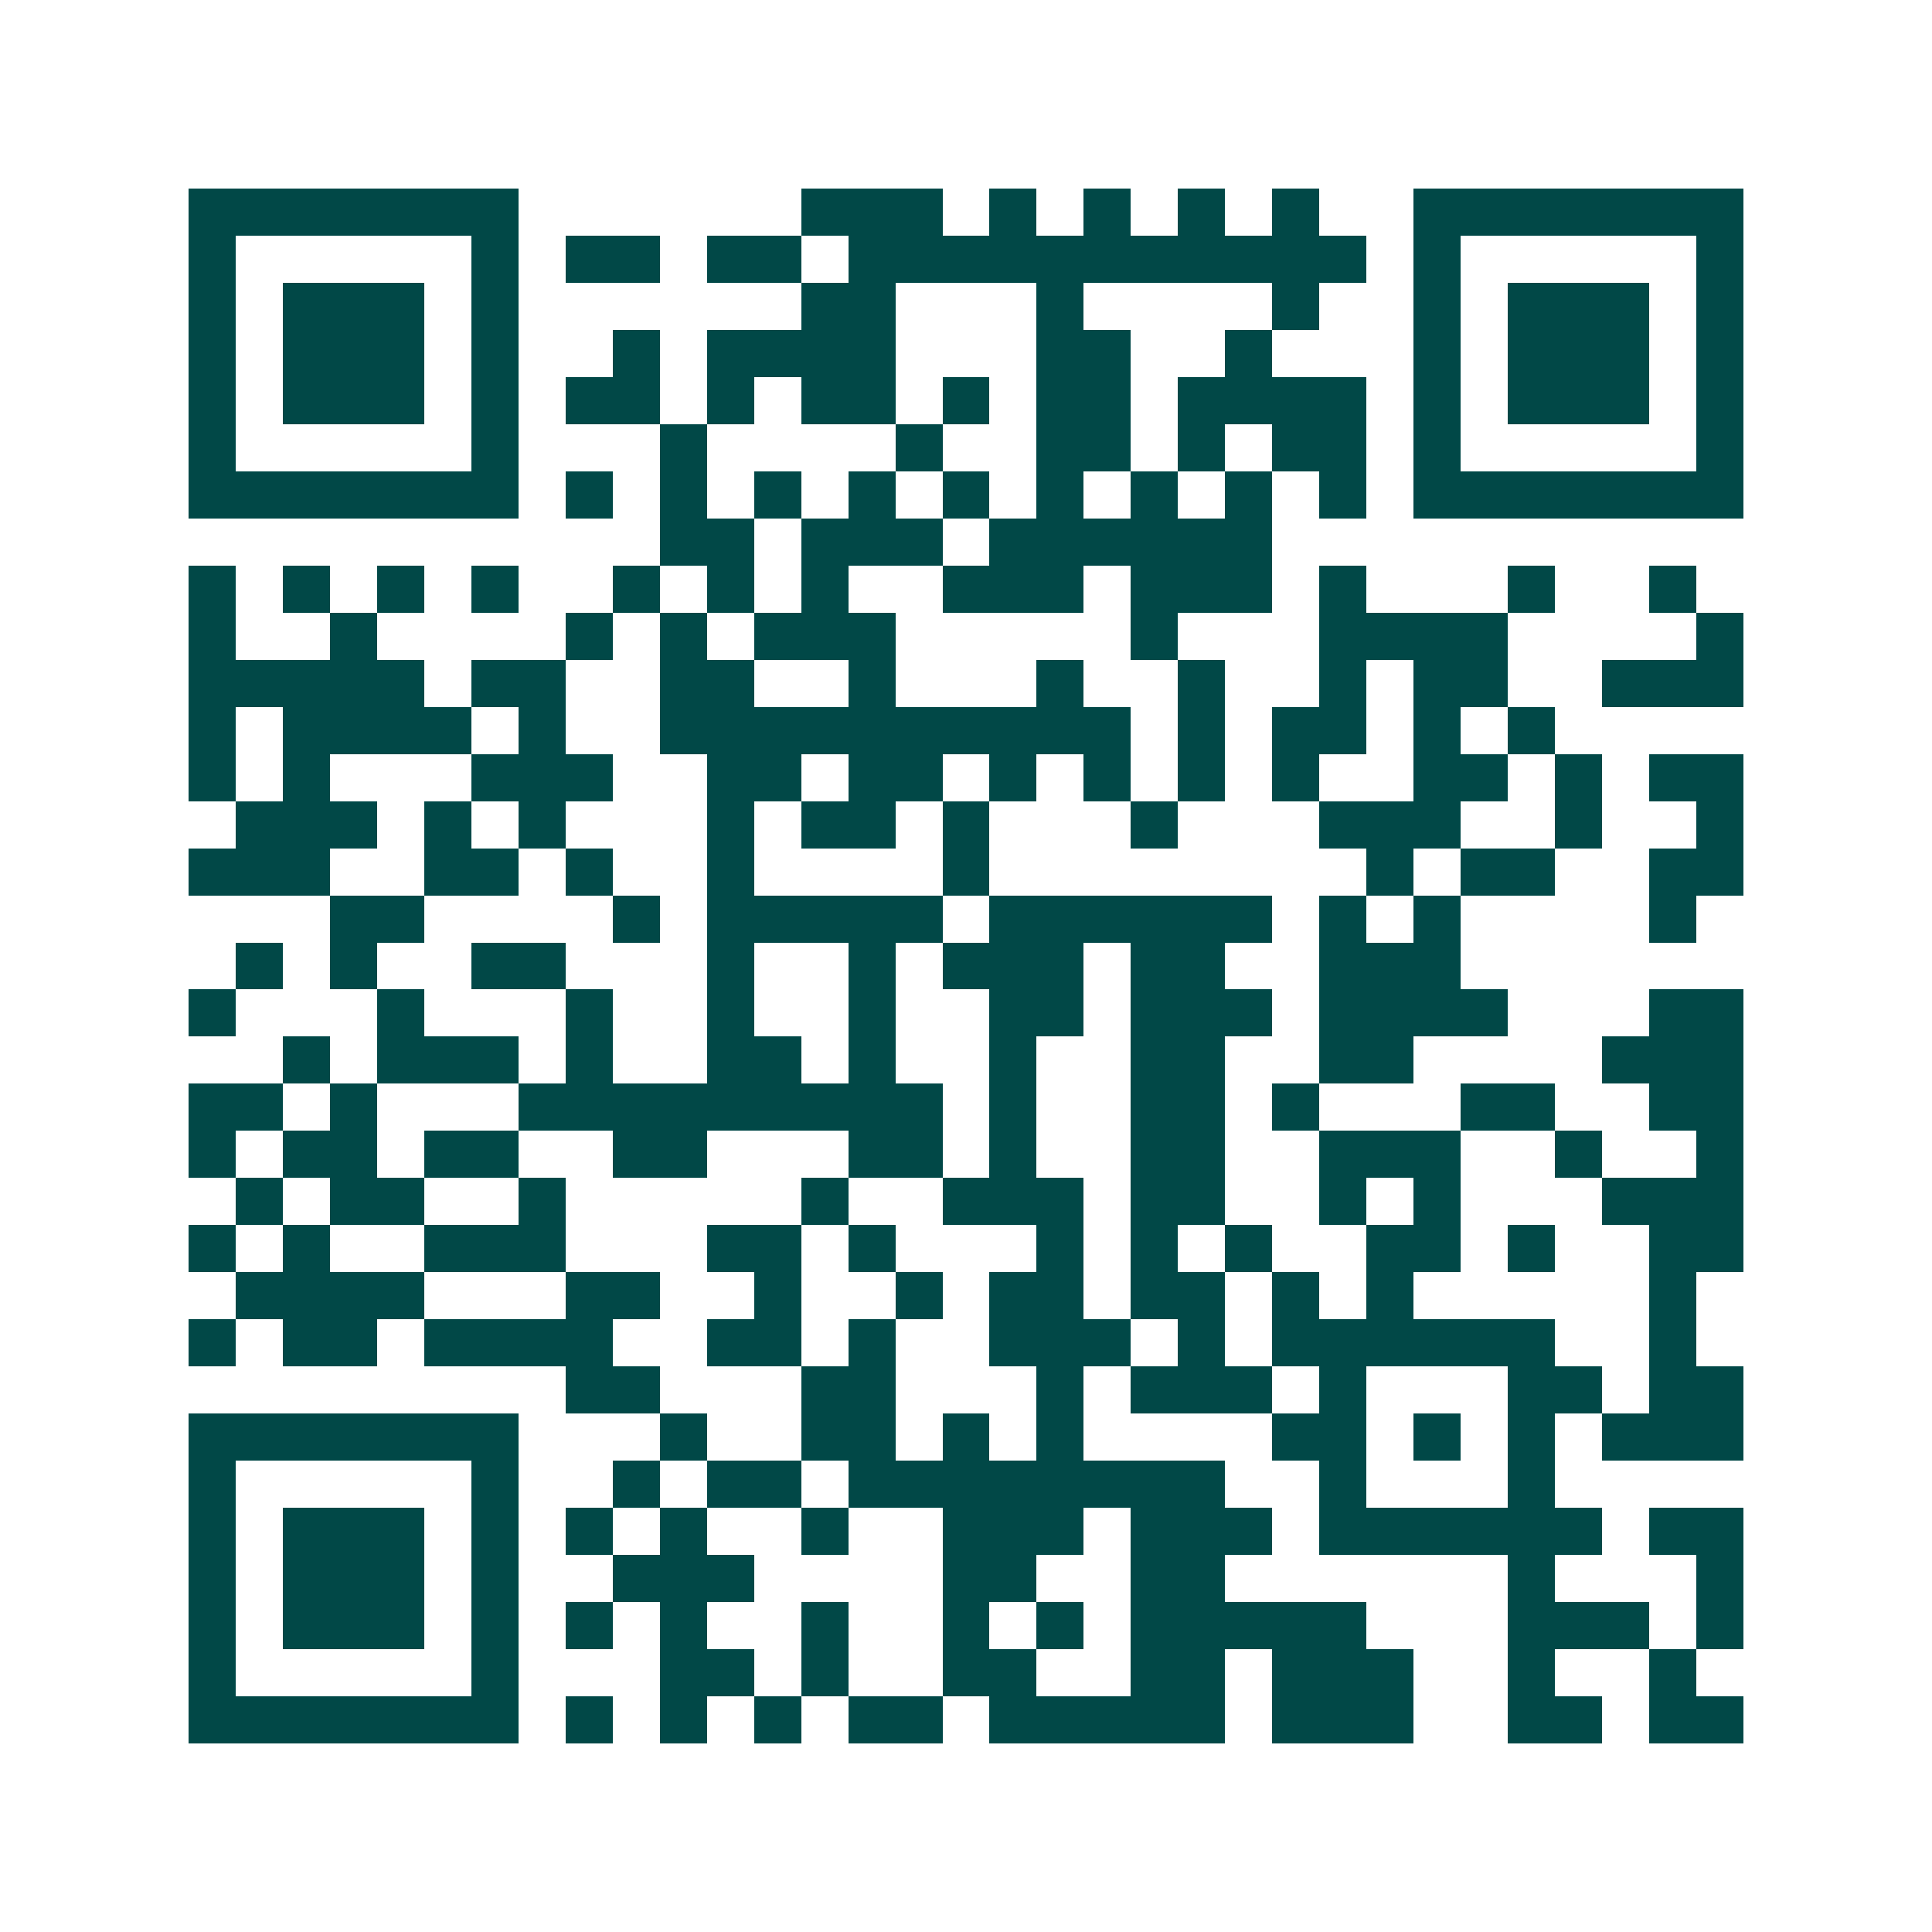 <svg xmlns="http://www.w3.org/2000/svg" width="200" height="200" viewBox="0 0 41 41" shape-rendering="crispEdges"><path fill="#ffffff" d="M0 0h41v41H0z"/><path stroke="#014847" d="M4 4.5h7m6 0h3m1 0h1m1 0h1m1 0h1m1 0h1m2 0h7M4 5.5h1m5 0h1m1 0h2m1 0h2m1 0h11m1 0h1m5 0h1M4 6.5h1m1 0h3m1 0h1m6 0h2m3 0h1m4 0h1m2 0h1m1 0h3m1 0h1M4 7.5h1m1 0h3m1 0h1m2 0h1m1 0h4m3 0h2m2 0h1m3 0h1m1 0h3m1 0h1M4 8.5h1m1 0h3m1 0h1m1 0h2m1 0h1m1 0h2m1 0h1m1 0h2m1 0h4m1 0h1m1 0h3m1 0h1M4 9.5h1m5 0h1m3 0h1m4 0h1m2 0h2m1 0h1m1 0h2m1 0h1m5 0h1M4 10.5h7m1 0h1m1 0h1m1 0h1m1 0h1m1 0h1m1 0h1m1 0h1m1 0h1m1 0h1m1 0h7M14 11.5h2m1 0h3m1 0h6M4 12.5h1m1 0h1m1 0h1m1 0h1m2 0h1m1 0h1m1 0h1m2 0h3m1 0h3m1 0h1m3 0h1m2 0h1M4 13.5h1m2 0h1m4 0h1m1 0h1m1 0h3m5 0h1m3 0h4m4 0h1M4 14.5h5m1 0h2m2 0h2m2 0h1m3 0h1m2 0h1m2 0h1m1 0h2m2 0h3M4 15.5h1m1 0h4m1 0h1m2 0h10m1 0h1m1 0h2m1 0h1m1 0h1M4 16.5h1m1 0h1m3 0h3m2 0h2m1 0h2m1 0h1m1 0h1m1 0h1m1 0h1m2 0h2m1 0h1m1 0h2M5 17.5h3m1 0h1m1 0h1m3 0h1m1 0h2m1 0h1m3 0h1m3 0h3m2 0h1m2 0h1M4 18.5h3m2 0h2m1 0h1m2 0h1m4 0h1m8 0h1m1 0h2m2 0h2M7 19.5h2m4 0h1m1 0h5m1 0h6m1 0h1m1 0h1m4 0h1M5 20.5h1m1 0h1m2 0h2m3 0h1m2 0h1m1 0h3m1 0h2m2 0h3M4 21.5h1m3 0h1m3 0h1m2 0h1m2 0h1m2 0h2m1 0h3m1 0h4m3 0h2M6 22.5h1m1 0h3m1 0h1m2 0h2m1 0h1m2 0h1m2 0h2m2 0h2m4 0h3M4 23.5h2m1 0h1m3 0h9m1 0h1m2 0h2m1 0h1m3 0h2m2 0h2M4 24.5h1m1 0h2m1 0h2m2 0h2m3 0h2m1 0h1m2 0h2m2 0h3m2 0h1m2 0h1M5 25.5h1m1 0h2m2 0h1m5 0h1m2 0h3m1 0h2m2 0h1m1 0h1m3 0h3M4 26.5h1m1 0h1m2 0h3m3 0h2m1 0h1m3 0h1m1 0h1m1 0h1m2 0h2m1 0h1m2 0h2M5 27.5h4m3 0h2m2 0h1m2 0h1m1 0h2m1 0h2m1 0h1m1 0h1m5 0h1M4 28.5h1m1 0h2m1 0h4m2 0h2m1 0h1m2 0h3m1 0h1m1 0h6m2 0h1M12 29.5h2m3 0h2m3 0h1m1 0h3m1 0h1m3 0h2m1 0h2M4 30.5h7m3 0h1m2 0h2m1 0h1m1 0h1m4 0h2m1 0h1m1 0h1m1 0h3M4 31.5h1m5 0h1m2 0h1m1 0h2m1 0h8m2 0h1m3 0h1M4 32.5h1m1 0h3m1 0h1m1 0h1m1 0h1m2 0h1m2 0h3m1 0h3m1 0h6m1 0h2M4 33.5h1m1 0h3m1 0h1m2 0h3m4 0h2m2 0h2m6 0h1m3 0h1M4 34.5h1m1 0h3m1 0h1m1 0h1m1 0h1m2 0h1m2 0h1m1 0h1m1 0h5m3 0h3m1 0h1M4 35.5h1m5 0h1m3 0h2m1 0h1m2 0h2m2 0h2m1 0h3m2 0h1m2 0h1M4 36.5h7m1 0h1m1 0h1m1 0h1m1 0h2m1 0h5m1 0h3m2 0h2m1 0h2"/></svg>
